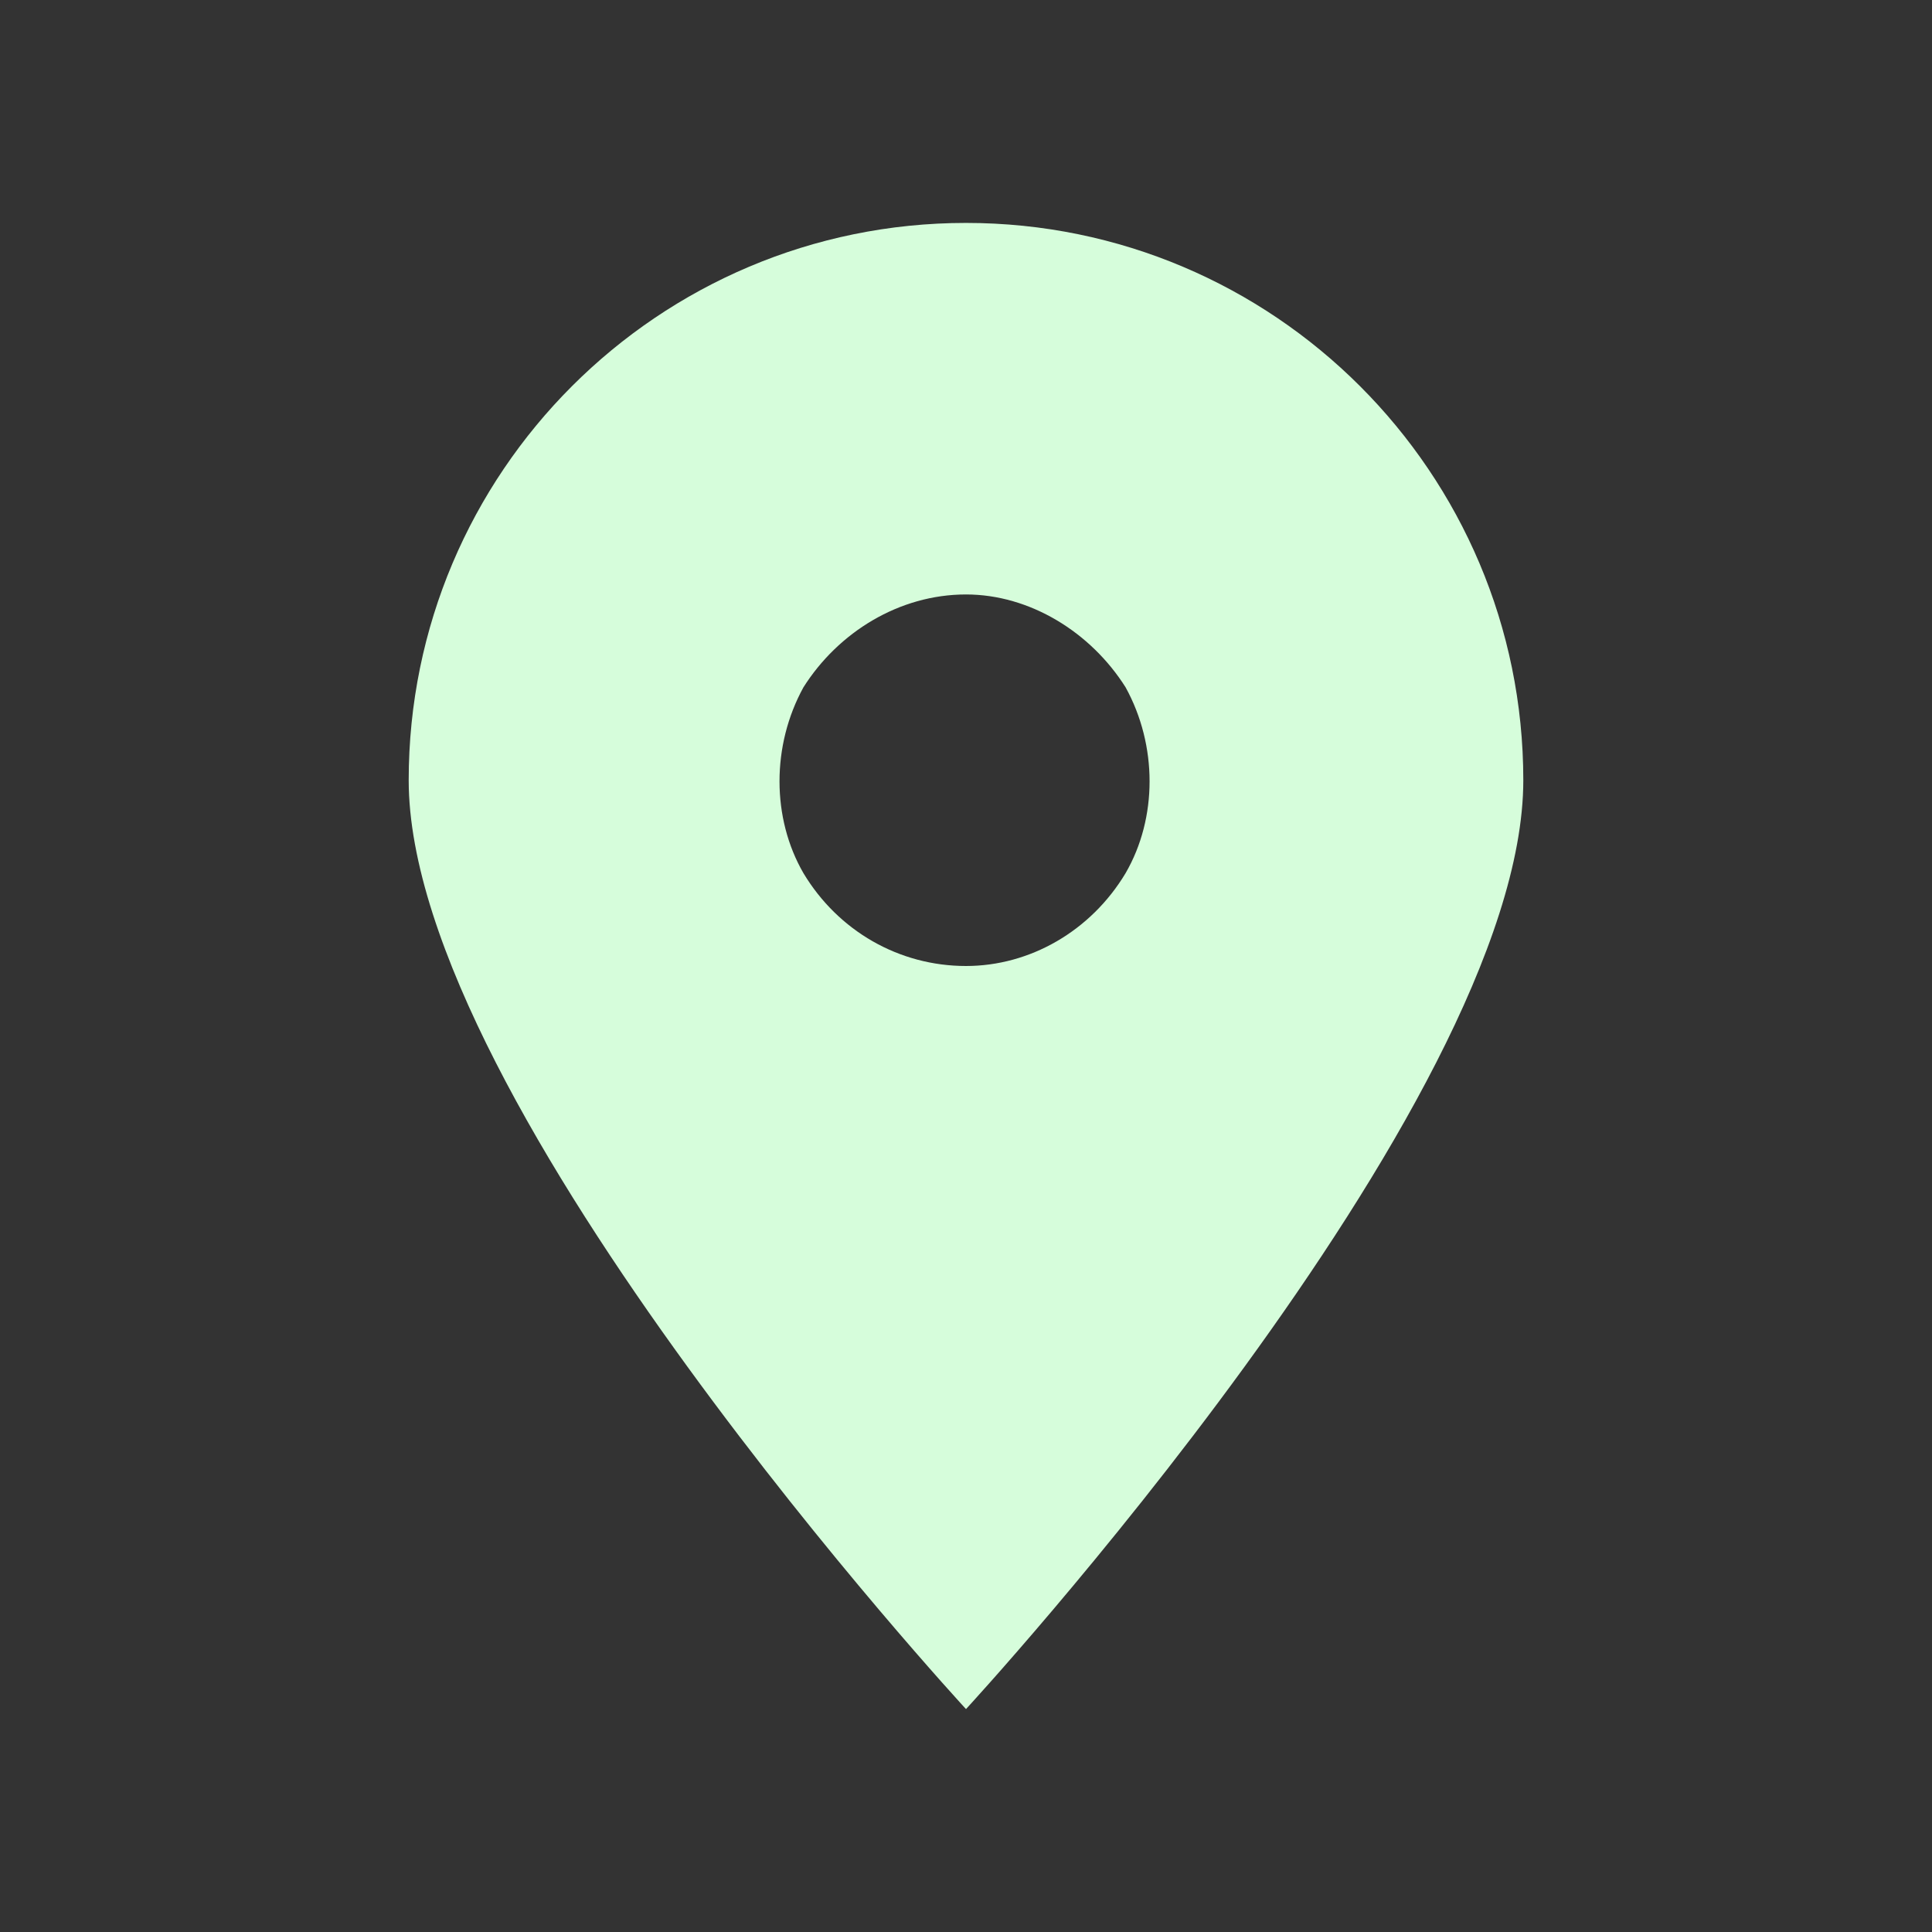 <svg width="26" height="26" viewBox="0 0 26 26" fill="none" xmlns="http://www.w3.org/2000/svg">
<rect x="0" y="0" width="26" height="26" fill="#333333" stroke="none"/>
<path d="M13 23C13 23 5.5 14.875 5.5 10.5C5.5 6.359 8.859 3 13 3C17.141 3 20.5 6.359 20.5 10.5C20.5 14.875 13 23 13 23ZM13 8C12.102 8 11.281 8.508 10.812 9.25C10.383 10.031 10.383 11.008 10.812 11.75C11.281 12.531 12.102 13 13 13C13.859 13 14.68 12.531 15.148 11.75C15.578 11.008 15.578 10.031 15.148 9.25C14.68 8.508 13.859 8 13 8Z" fill="#D6FDDB"/>
</svg>
